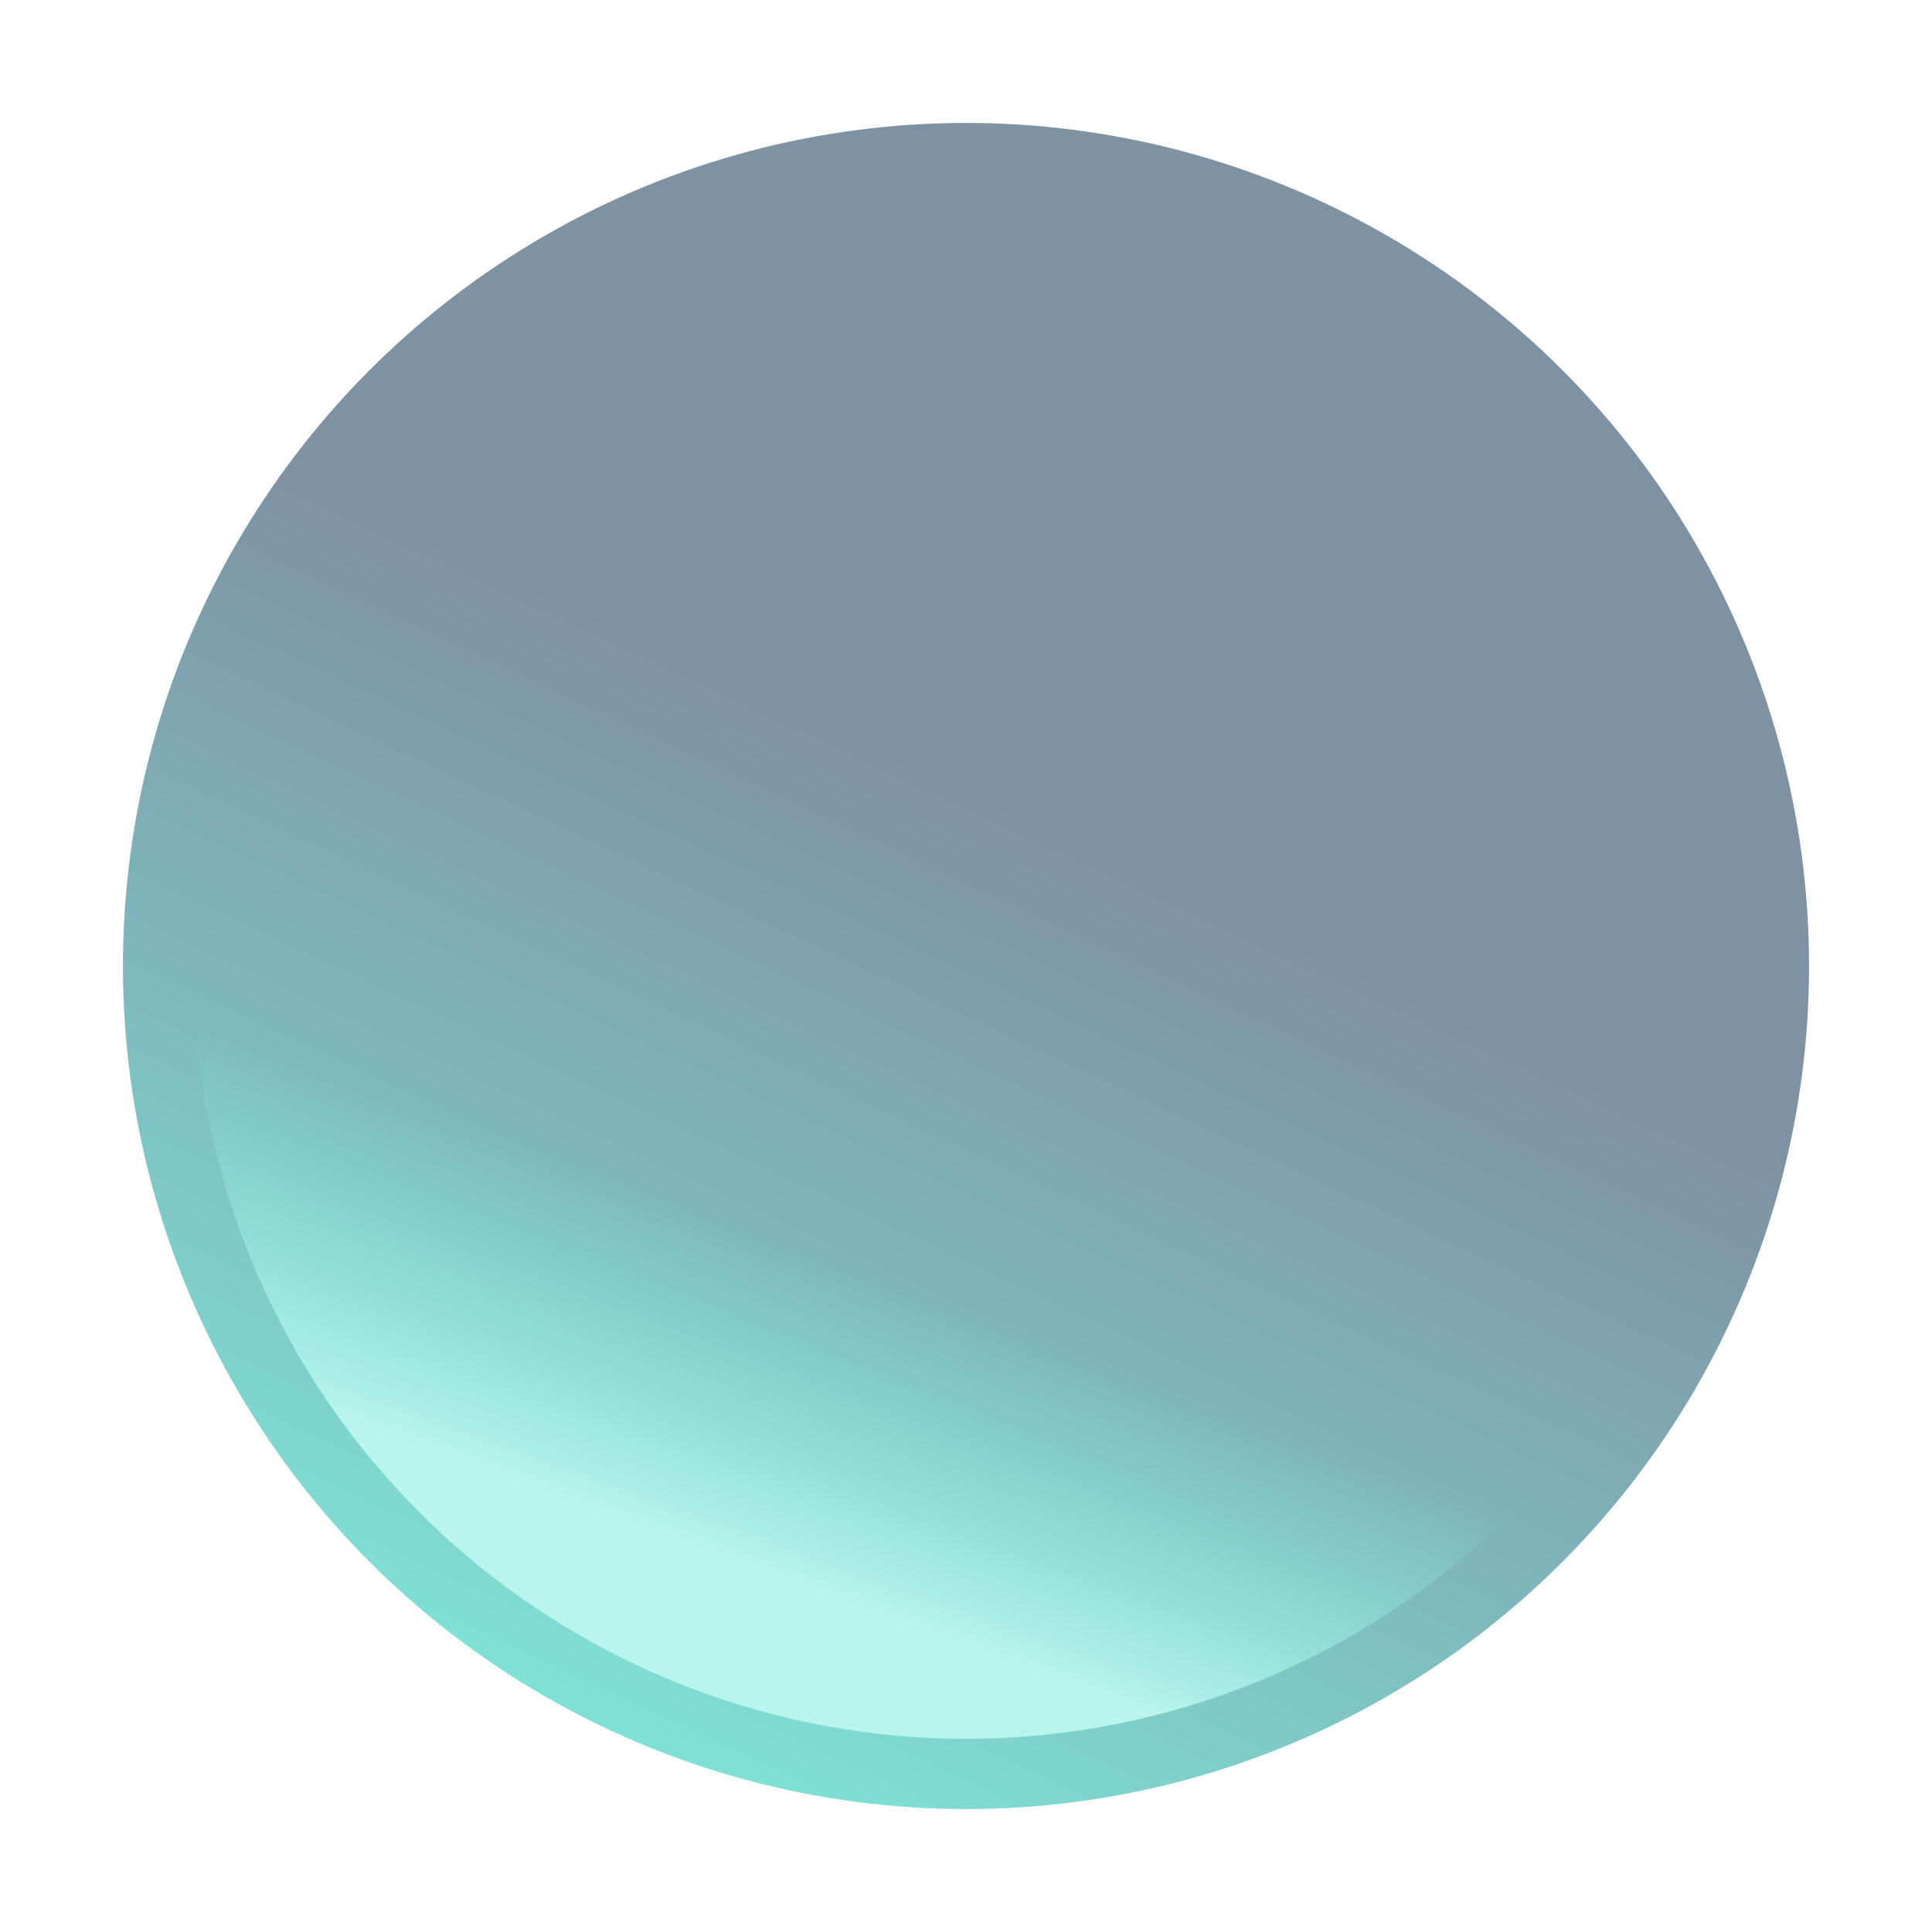 <svg width="220" height="220" viewBox="0 0 220 220" fill="none" xmlns="http://www.w3.org/2000/svg">
<g opacity="0.5" filter="url(#filter0_f_473_243)">
<g filter="url(#filter1_f_473_243)">
<circle cx="110" cy="110" r="96" fill="url(#paint0_linear_473_243)"/>
</g>
<g filter="url(#filter2_f_473_243)">
<circle cx="110" cy="110" r="88" fill="url(#paint1_linear_473_243)"/>
</g>
</g>
<defs>
<filter id="filter0_f_473_243" x="10" y="10" width="200" height="200" filterUnits="userSpaceOnUse" color-interpolation-filters="sRGB">
<feFlood flood-opacity="0" result="BackgroundImageFix"/>
<feBlend mode="normal" in="SourceGraphic" in2="BackgroundImageFix" result="shape"/>
<feGaussianBlur stdDeviation="2" result="effect1_foregroundBlur_473_243"/>
</filter>
<filter id="filter1_f_473_243" x="0.8" y="0.8" width="218.4" height="218.4" filterUnits="userSpaceOnUse" color-interpolation-filters="sRGB">
<feFlood flood-opacity="0" result="BackgroundImageFix"/>
<feBlend mode="normal" in="SourceGraphic" in2="BackgroundImageFix" result="shape"/>
<feGaussianBlur stdDeviation="6.6" result="effect1_foregroundBlur_473_243"/>
</filter>
<filter id="filter2_f_473_243" x="12" y="12" width="196" height="196" filterUnits="userSpaceOnUse" color-interpolation-filters="sRGB">
<feFlood flood-opacity="0" result="BackgroundImageFix"/>
<feBlend mode="normal" in="SourceGraphic" in2="BackgroundImageFix" result="shape"/>
<feGaussianBlur stdDeviation="5" result="effect1_foregroundBlur_473_243"/>
</filter>
<linearGradient id="paint0_linear_473_243" x1="129" y1="20" x2="49" y2="191" gradientUnits="userSpaceOnUse">
<stop offset="0.375" stop-color="#002549"/>
<stop offset="0.702" stop-color="#00767D"/>
<stop offset="1" stop-color="#00C9B0"/>
</linearGradient>
<linearGradient id="paint1_linear_473_243" x1="122" y1="27" x2="63" y2="188" gradientUnits="userSpaceOnUse">
<stop offset="0.692" stop-color="#00CEB3" stop-opacity="0"/>
<stop offset="0.904" stop-color="#73EBDD"/>
</linearGradient>
</defs>
</svg>
